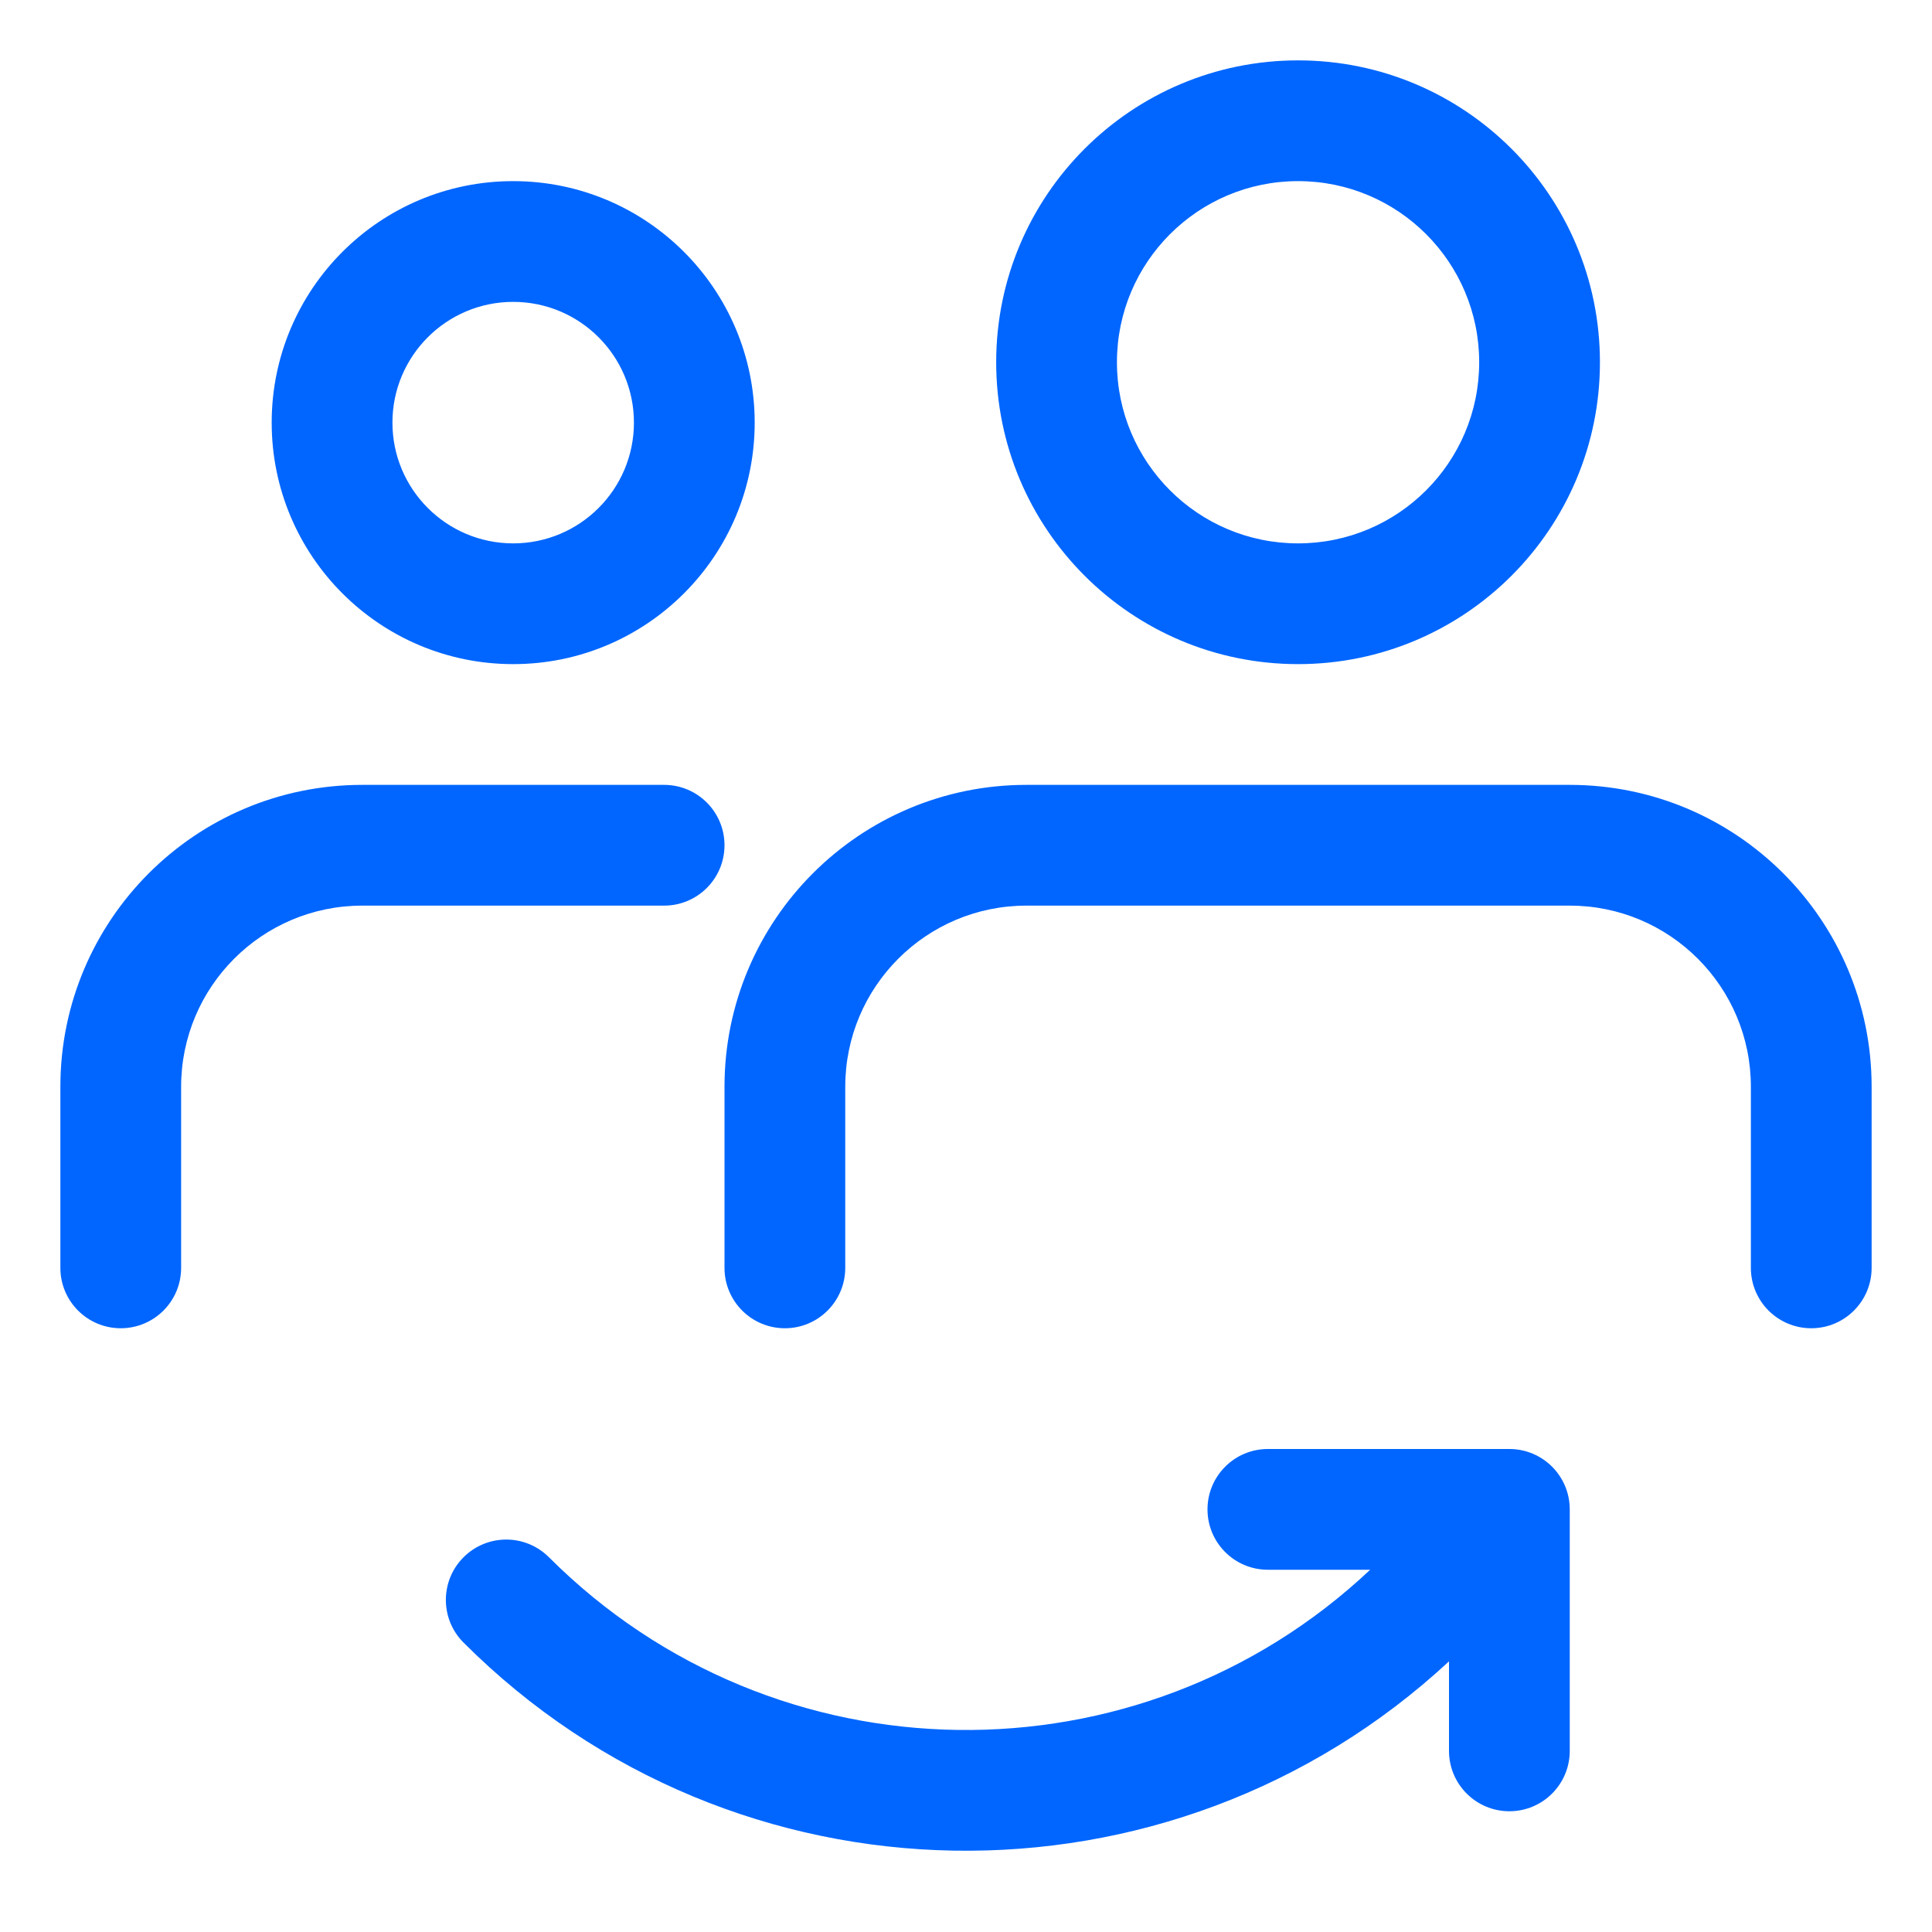 <?xml version="1.0" encoding="UTF-8"?> <svg xmlns="http://www.w3.org/2000/svg" width="80" height="80" viewBox="0 0 80 80" fill="none"><path fill-rule="evenodd" clip-rule="evenodd" d="M61.25 15C61.25 10.858 57.892 7.5 53.75 7.5C49.608 7.5 46.25 10.858 46.25 15C46.25 19.142 49.608 22.5 53.75 22.5C57.892 22.5 61.25 19.142 61.25 15ZM53.75 2.5C60.654 2.5 66.25 8.096 66.25 15C66.25 21.904 60.654 27.5 53.75 27.5C46.846 27.5 41.25 21.904 41.25 15C41.25 8.096 46.846 2.5 53.75 2.5ZM22.73 64.482C32.092 73.844 47.163 74.017 56.736 65H52.5C51.119 65 50 63.881 50 62.5C50 61.119 51.119 60 52.5 60H62.5C63.881 60 65 61.119 65 62.5V72.5C65 73.881 63.881 75 62.5 75C61.119 75 60 73.881 60 72.5V68.793C48.46 79.502 30.421 79.243 19.195 68.017C18.218 67.041 18.218 65.458 19.195 64.482C20.171 63.506 21.754 63.506 22.73 64.482ZM26.25 17.5C26.25 14.739 24.011 12.5 21.25 12.5C18.489 12.5 16.25 14.739 16.25 17.5C16.25 20.261 18.489 22.5 21.25 22.5C24.011 22.5 26.25 20.261 26.25 17.5ZM21.25 7.5C26.773 7.5 31.25 11.977 31.25 17.5C31.25 23.023 26.773 27.5 21.25 27.5C15.727 27.5 11.25 23.023 11.25 17.5C11.25 11.977 15.727 7.5 21.25 7.5ZM77.5 45C77.5 38.096 71.904 32.5 65 32.5H42.5C35.596 32.5 30 38.096 30 45V52.5C30 53.881 31.119 55 32.5 55C33.881 55 35 53.881 35 52.5V45C35 40.858 38.358 37.5 42.5 37.5H65C69.142 37.5 72.5 40.858 72.5 45V52.5C72.5 53.881 73.619 55 75 55C76.381 55 77.5 53.881 77.5 52.5V45ZM27.5 32.5C28.881 32.5 30 33.619 30 35C30 36.381 28.881 37.5 27.5 37.5H15C10.858 37.5 7.5 40.858 7.5 45V52.5C7.5 53.881 6.381 55 5 55C3.619 55 2.5 53.881 2.5 52.5V45C2.5 38.096 8.096 32.5 15 32.5H27.5Z" fill="#0066FF"></path></svg> 